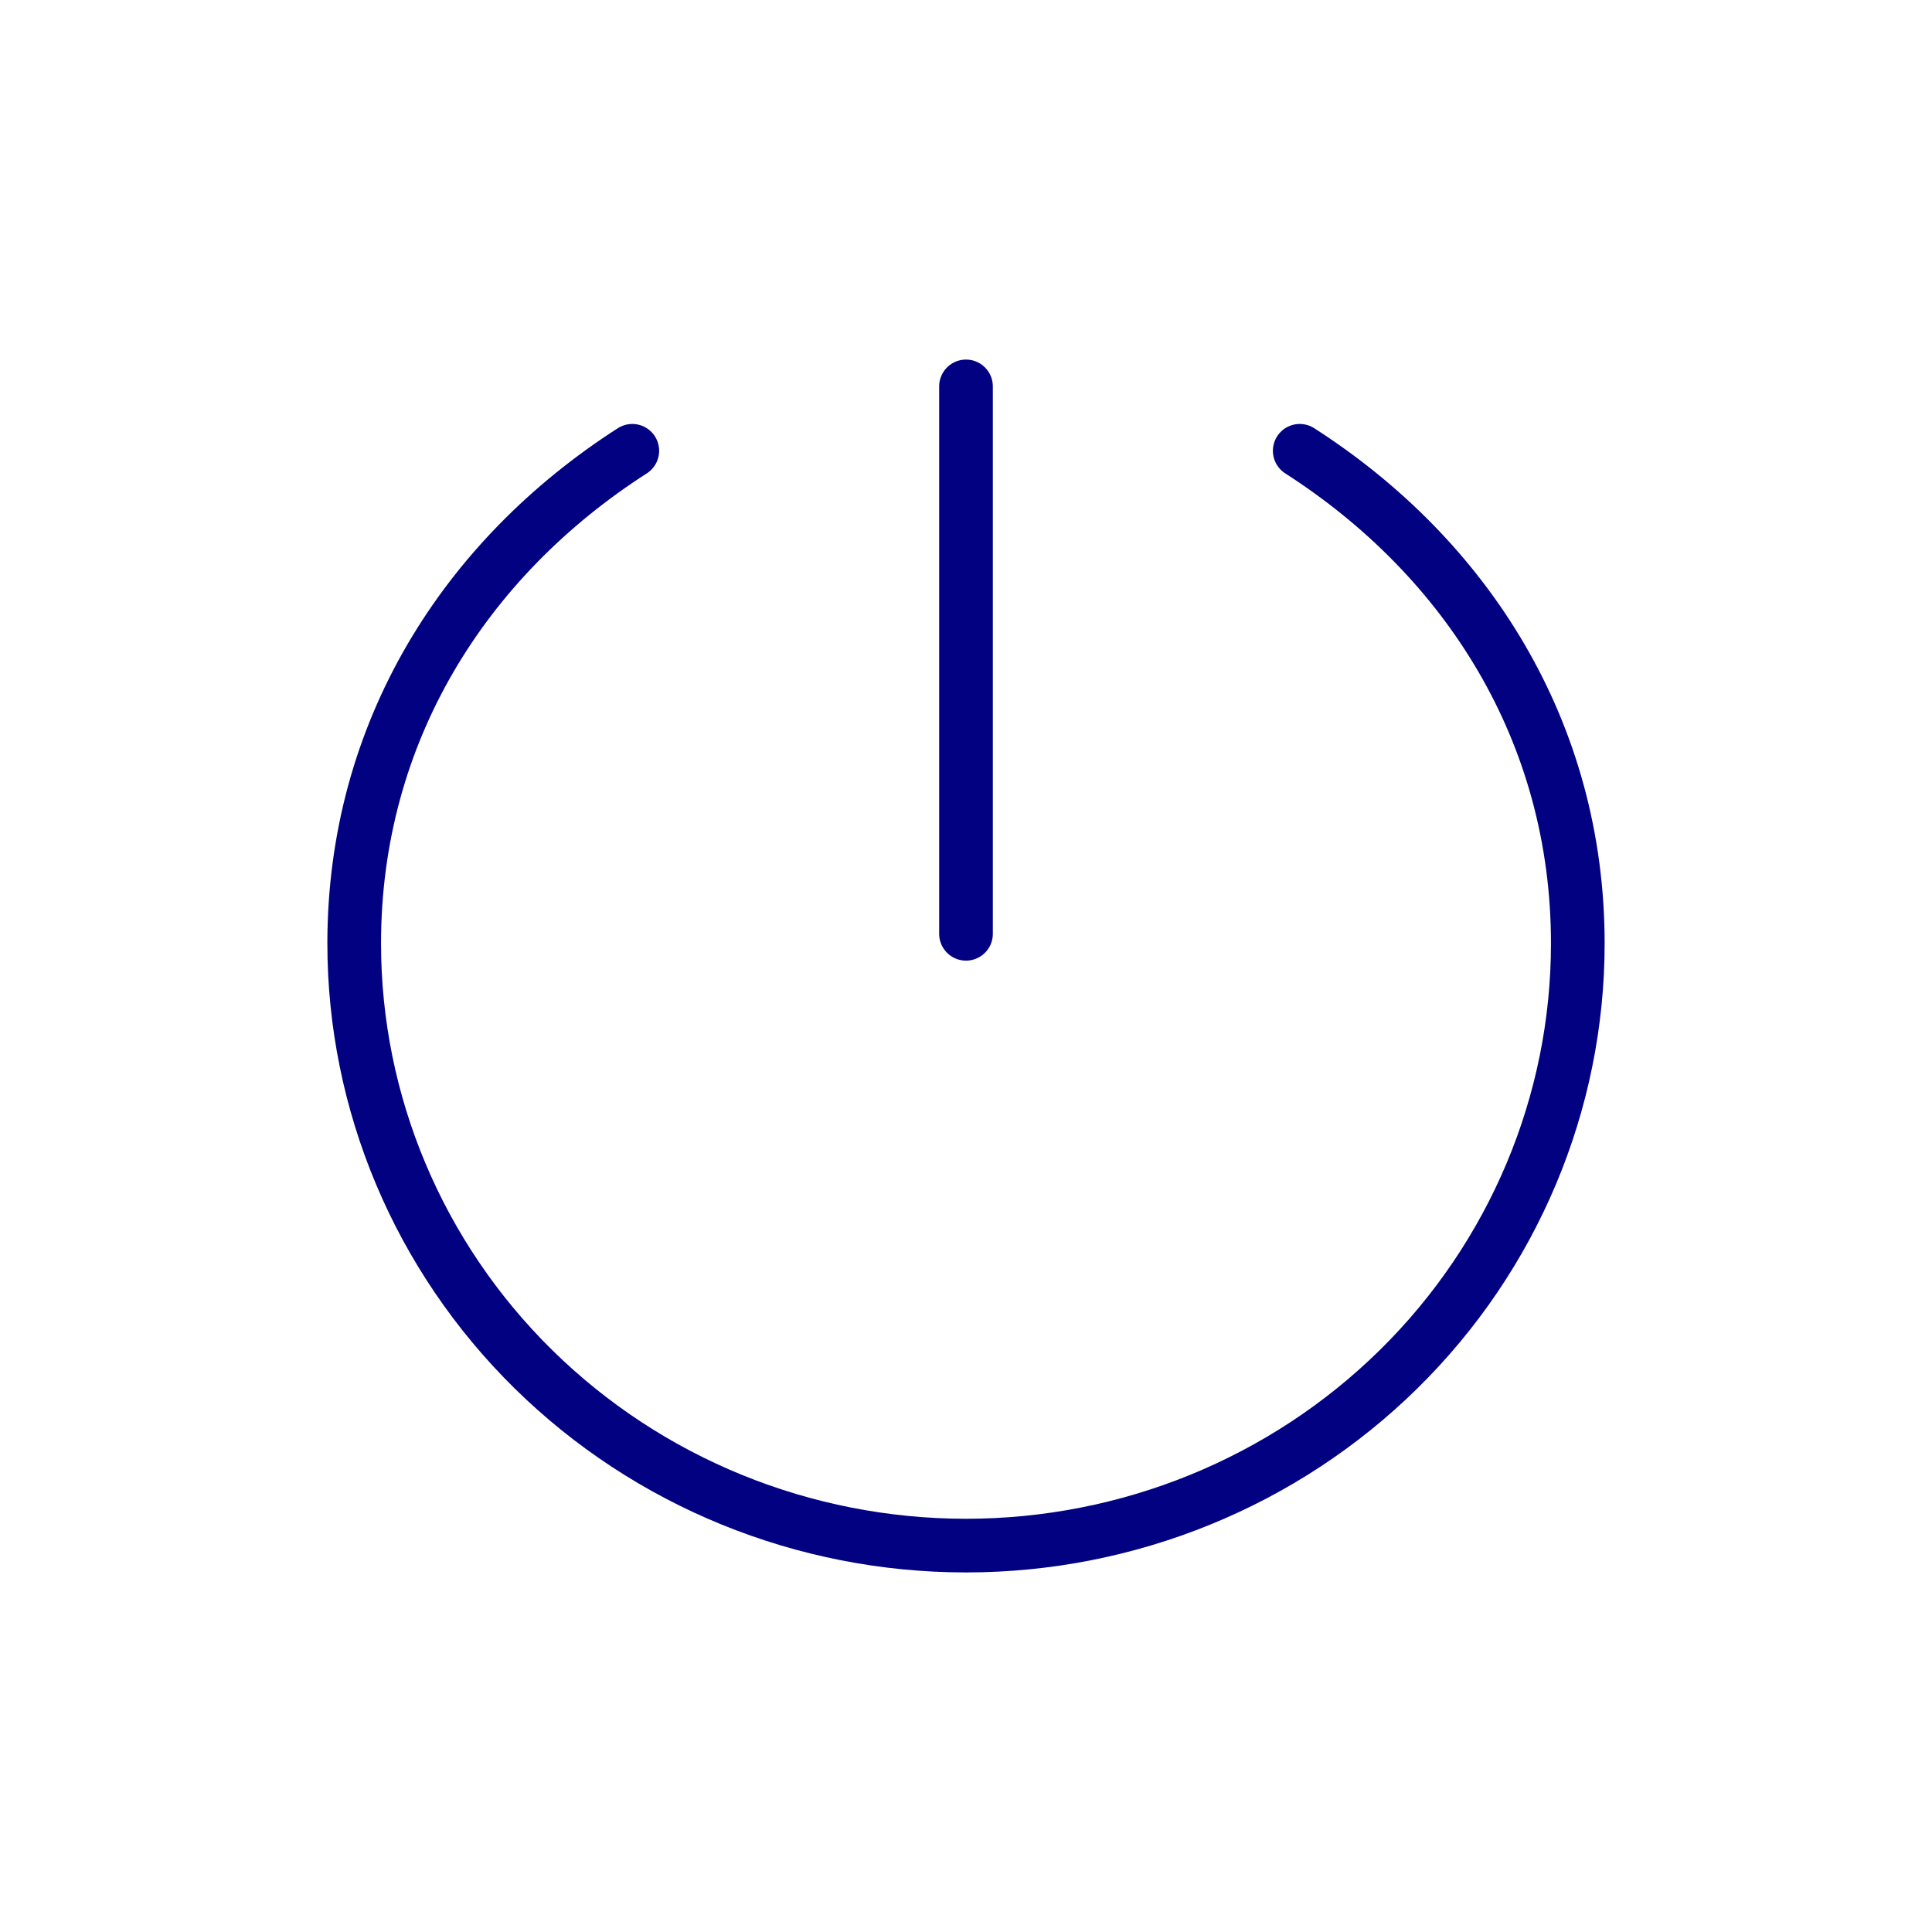 <?xml version="1.0" encoding="UTF-8"?> <svg xmlns="http://www.w3.org/2000/svg" width="72" height="72" viewBox="0 0 72 72" fill="none"><path d="M36 14.4V34.8" stroke="#010182" stroke-width="2" stroke-linecap="round" stroke-linejoin="round"></path><path d="M48.437 16.8C54.675 20.803 58.8 27.283 58.8 35.16C58.8 41.111 56.398 46.819 52.122 51.027C47.846 55.236 42.047 57.6 36 57.6C29.953 57.6 24.154 55.236 19.878 51.027C15.602 46.819 13.2 41.111 13.2 35.16C13.2 27.283 17.325 20.803 23.564 16.8" stroke="#010182" stroke-width="2" stroke-linecap="round" stroke-linejoin="round"></path></svg> 